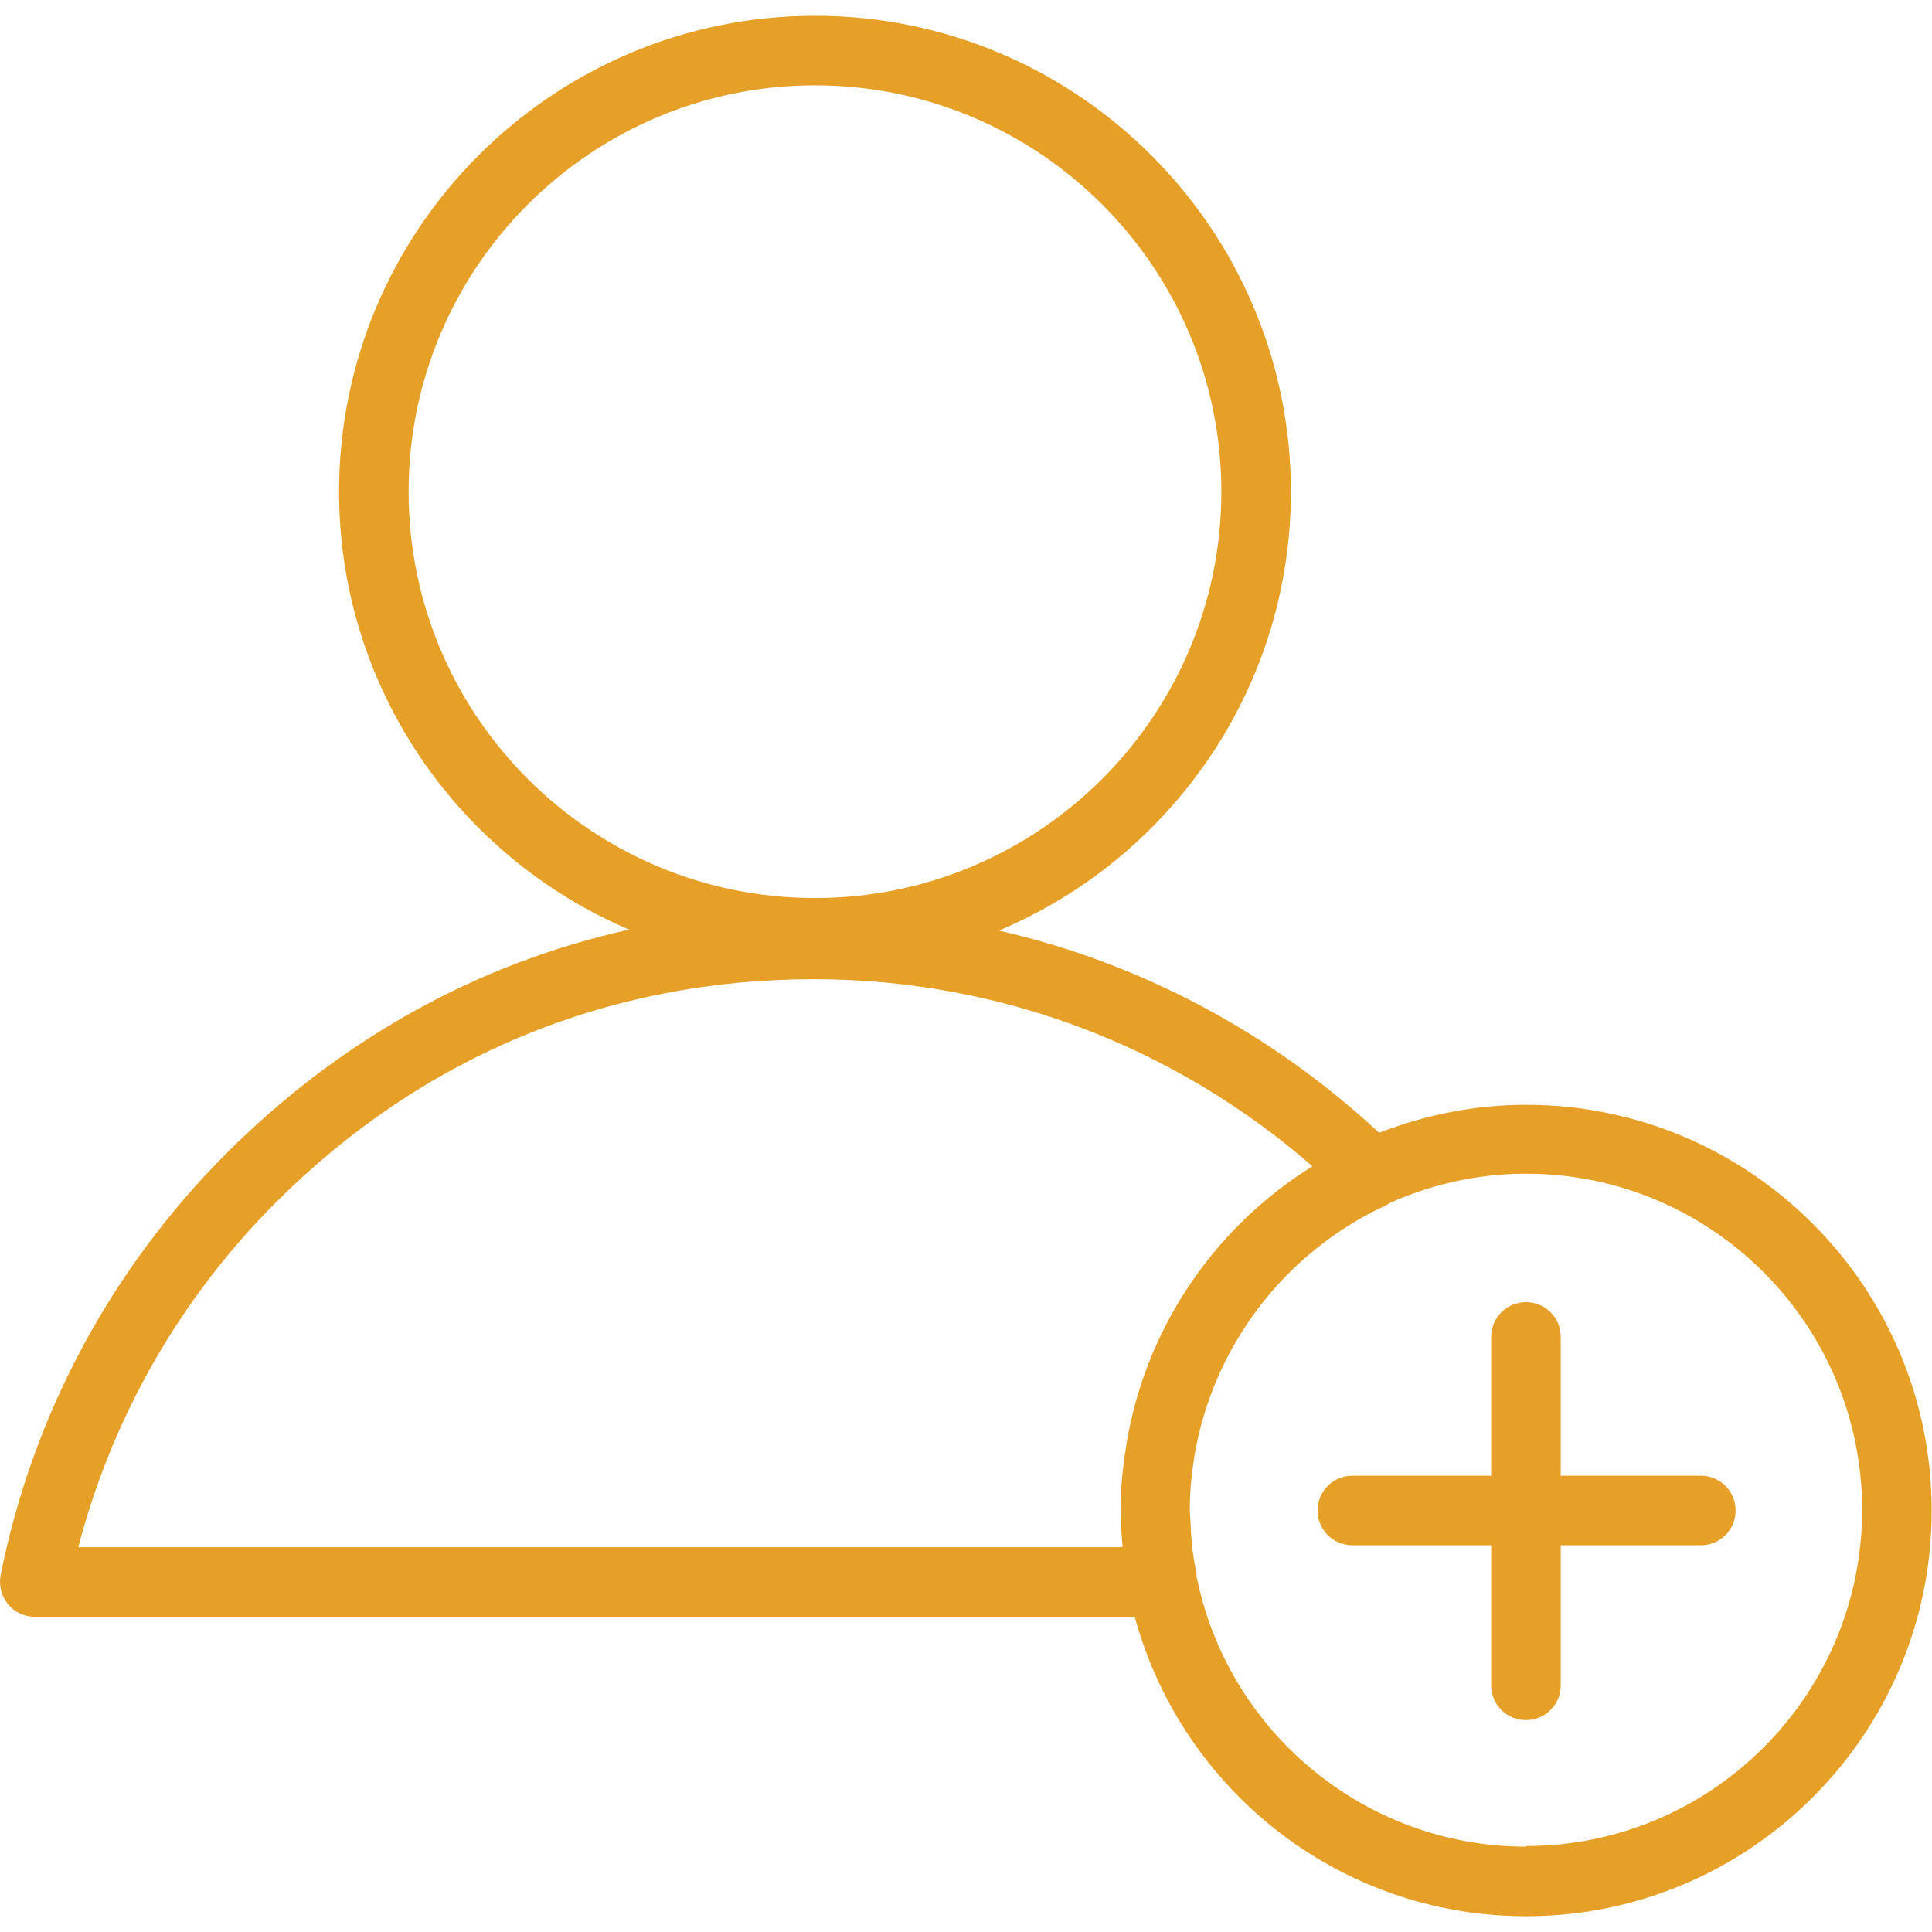 <?xml version="1.0" encoding="UTF-8"?><svg id="Layer_1" xmlns="http://www.w3.org/2000/svg" viewBox="0 0 60 60"><defs><style>.cls-1{fill:#e69f27;}</style></defs><path class="cls-1" d="M47.4,34.31c-1.62,0-3.15.32-4.57.87-3.37-3.13-7.43-5.28-11.81-6.28,5.32-2.24,9.07-7.5,9.07-13.63C40.09,7.12,33.46.49,25.31.49s-14.78,6.63-14.78,14.78c0,6.1,3.72,11.35,9.01,13.6-4.69,1.04-8.94,3.39-12.49,6.93C3.45,39.4,1.02,43.93.02,48.91c-.06.32.02.65.22.9.2.25.51.4.83.4h34.17c1.45,5.35,6.34,9.3,12.15,9.3,6.95,0,12.6-5.65,12.6-12.6s-5.65-12.6-12.6-12.6ZM12.69,15.27c0-6.96,5.66-12.62,12.62-12.62s12.62,5.66,12.62,12.62-5.66,12.62-12.62,12.62-12.62-5.66-12.62-12.62ZM35.25,43.61c-.02.08-.04.16-.06.24-.1.4-.18.8-.24,1.22-.02.11-.04.22-.05.33-.06.49-.1.99-.1,1.5,0,.02,0,.04,0,.06l.02.37c0,.21.02.43.04.65,0,.02,0,.05,0,.07H2.43c1.06-4.05,3.16-7.73,6.14-10.71,4.53-4.53,10.31-6.93,16.7-6.93,5.73,0,11.17,2.05,15.49,5.81-2.67,1.66-4.67,4.29-5.51,7.4ZM47.4,57.35c-5.06,0-9.29-3.62-10.24-8.4,0-.04,0-.08,0-.12-.06-.21-.09-.44-.12-.67,0-.04-.01-.07-.02-.11-.02-.26-.04-.54-.05-.82l-.02-.34s0-.04,0-.06c0-.44.04-.88.1-1.31.01-.09.03-.19.04-.28.56-3.38,2.77-6.34,5.96-7.81.04-.02.07-.04.11-.07,1.3-.58,2.73-.91,4.23-.91,5.76,0,10.44,4.68,10.44,10.44s-4.68,10.44-10.44,10.44Z"/><path class="cls-1" d="M52.82,45.83h-4.35v-4.31c0-.6-.48-1.08-1.08-1.08s-1.08.48-1.08,1.08v4.31h-4.31c-.6,0-1.08.48-1.08,1.08s.48,1.08,1.08,1.08h4.31v4.35c0,.6.48,1.08,1.08,1.08s1.08-.48,1.08-1.08v-4.35h4.35c.6,0,1.08-.48,1.08-1.08s-.48-1.08-1.08-1.08Z"/></svg>